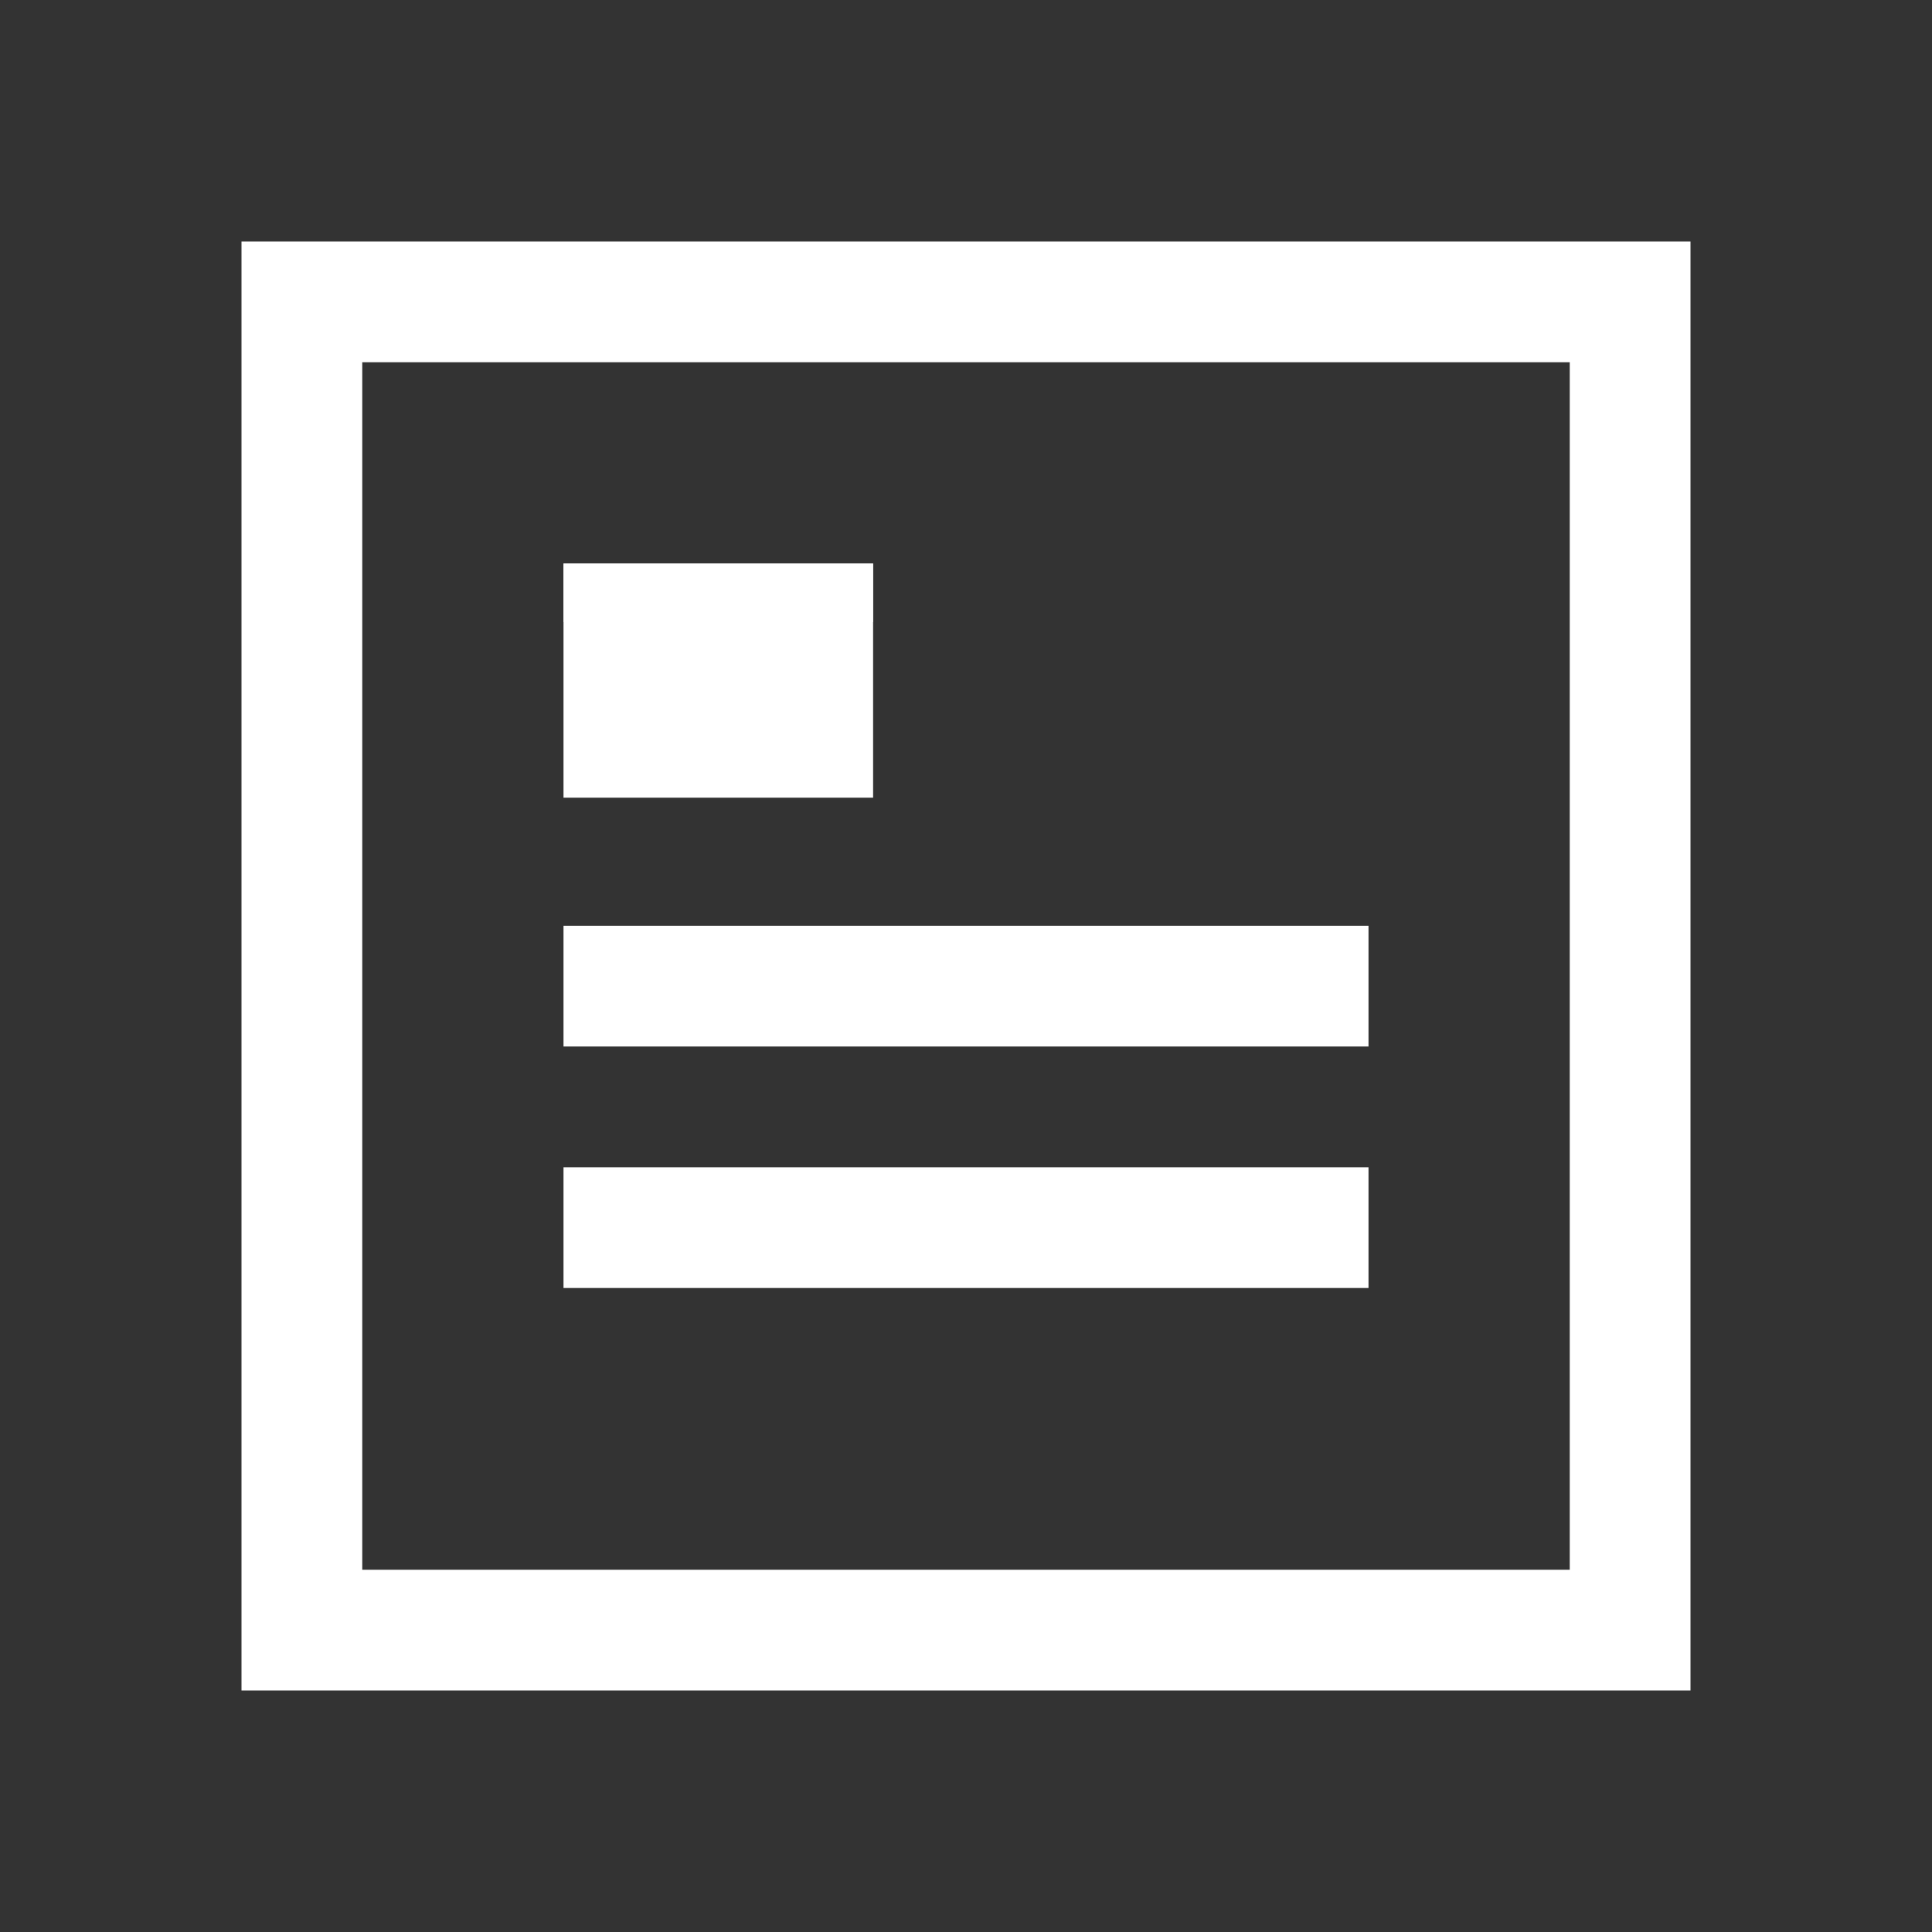<svg width="24" height="24" viewBox="0 0 24 24" fill="none" xmlns="http://www.w3.org/2000/svg">
<rect x="0" y="0" width="24" height="24" fill="#333333" stroke="none"/>
<rect x="3.75" y="3.75" width="16.5" height="16.5" stroke="white" stroke-width="1.5"/>
<rect x="7" y="11.5" width="10" height="1.5" fill="white"/>
<rect x="7" y="14.5" width="10" height="1.5" fill="white"/>
<path d="M7 7.727L10.846 7.727V7L7 7L7 7.727Z" fill="white"/>
<path d="M7 7L10.846 7V9.909H7L7 7Z" fill="white"/>
</svg>
